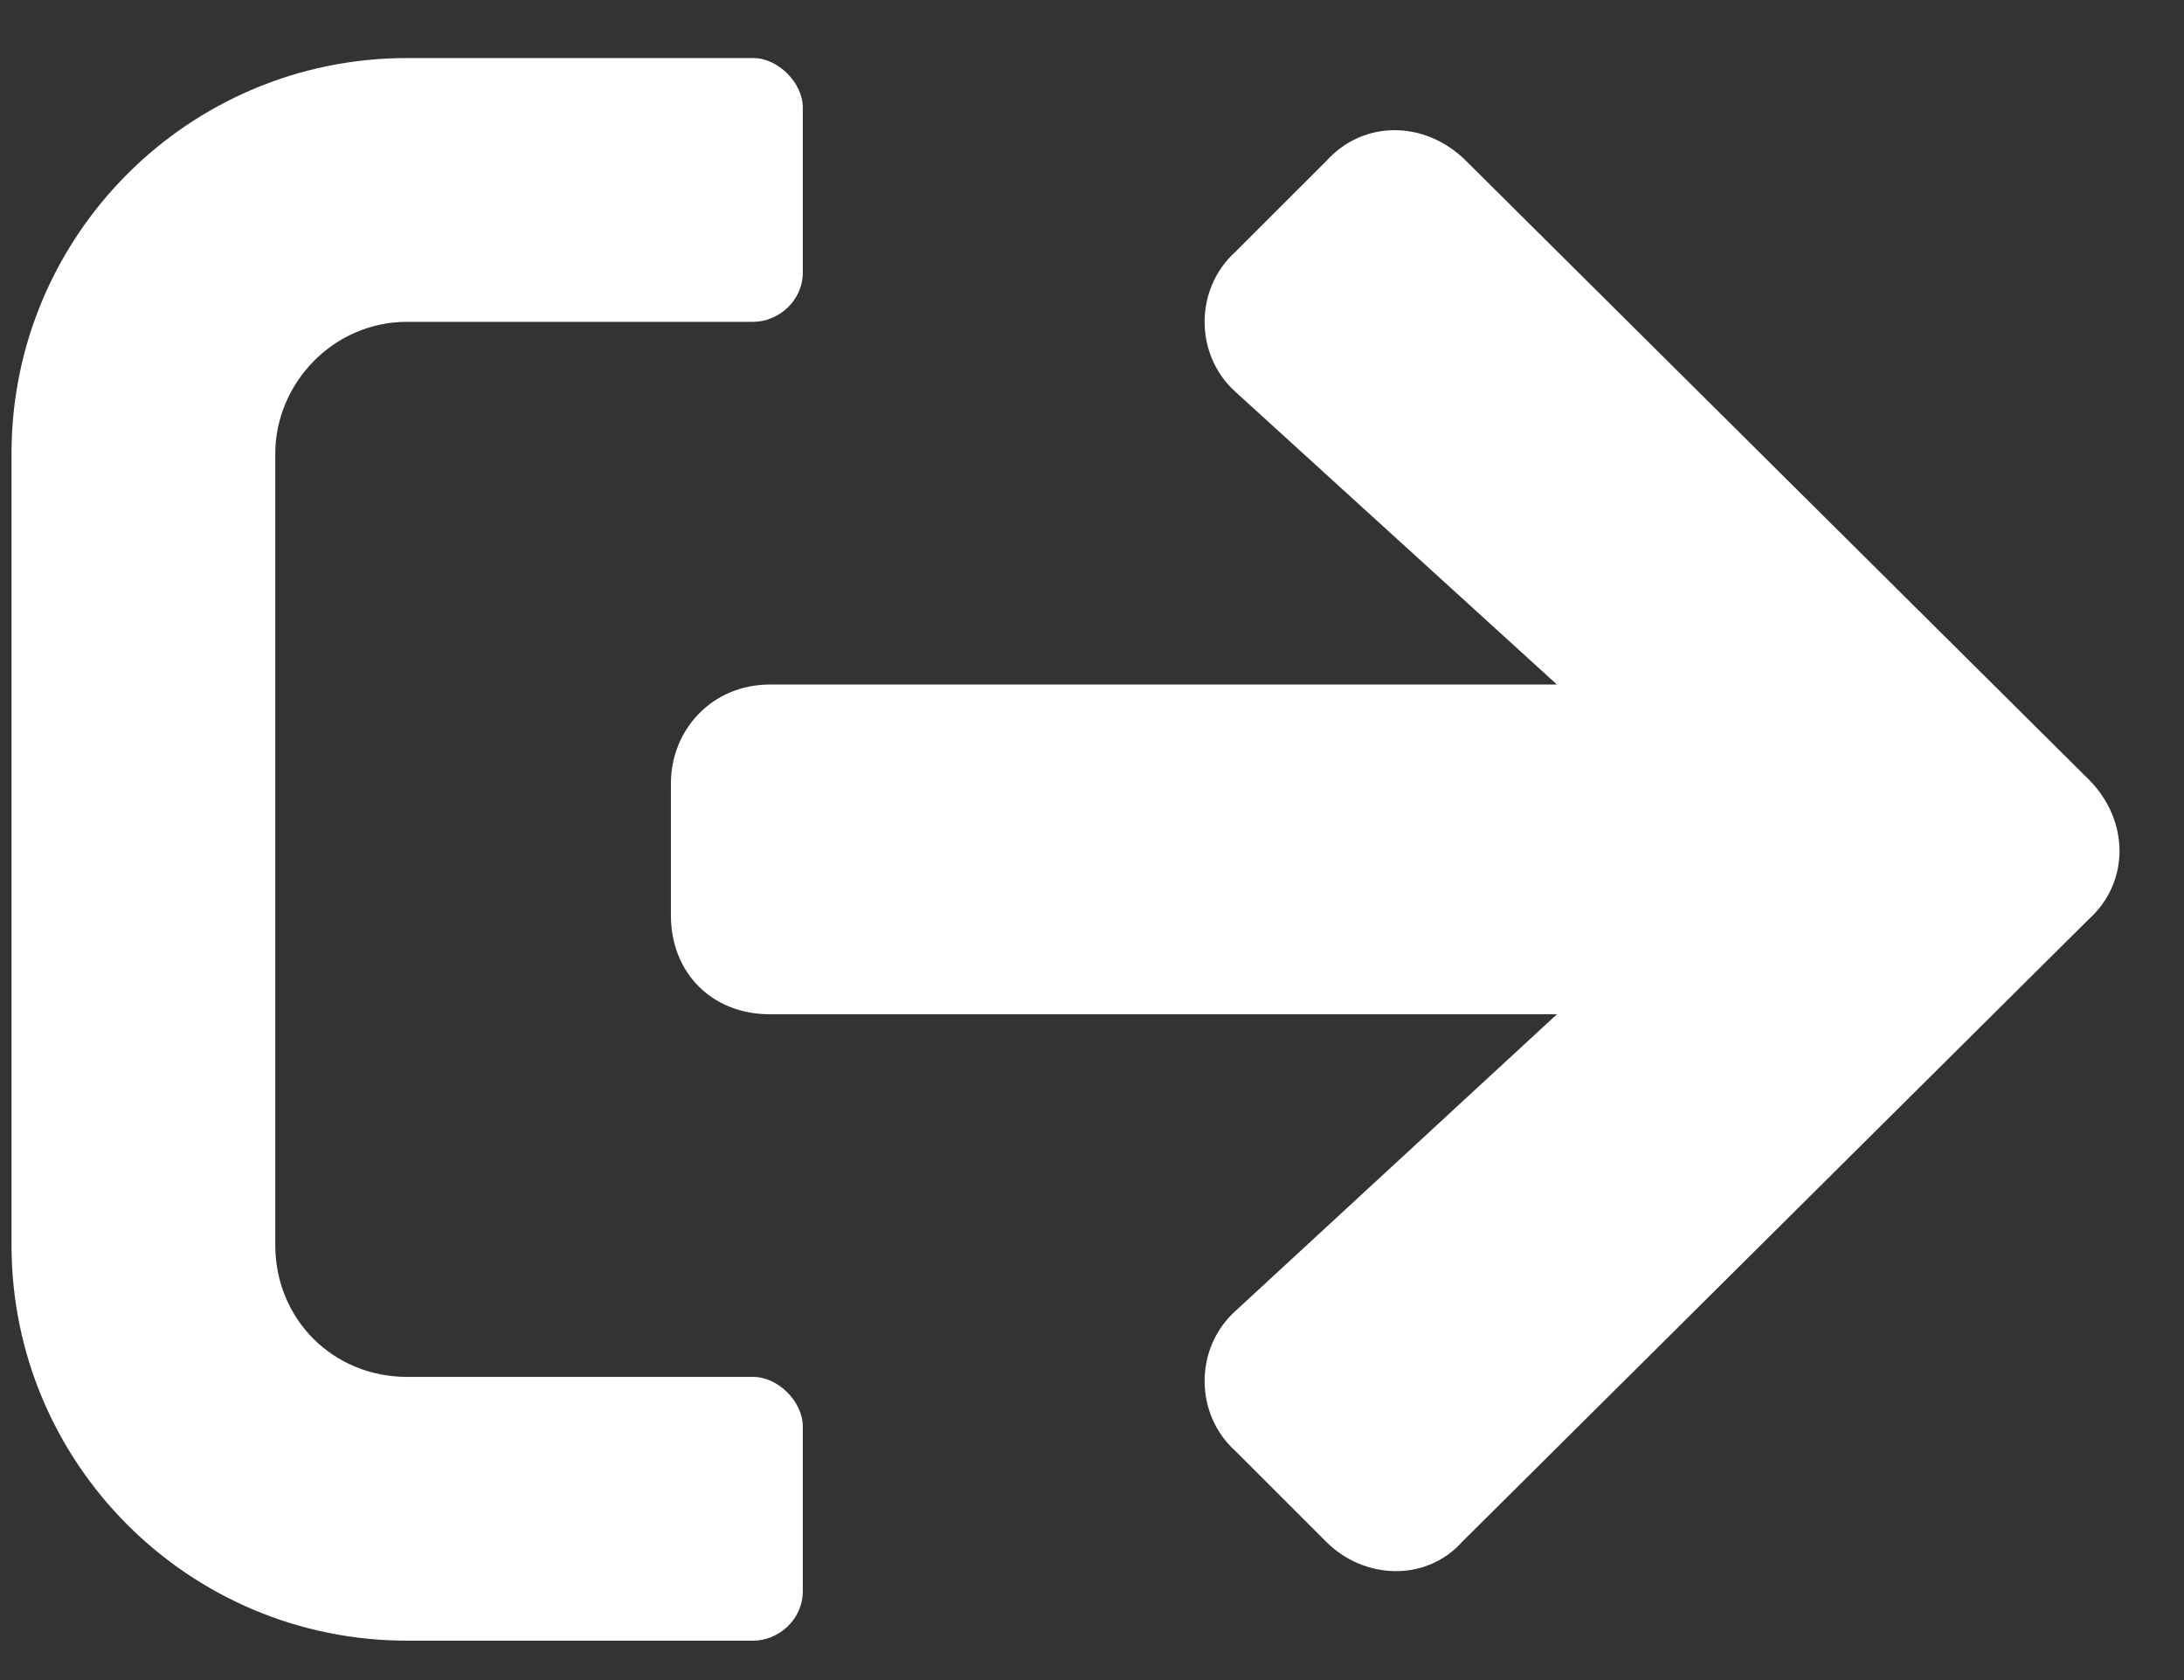 <svg width="26" height="20" viewBox="0 0 26 20" fill="none" xmlns="http://www.w3.org/2000/svg">
<rect x="0" y="0" width="26" height="20" fill="#333333" stroke="none"/>
<path d="M8.968 19.531C9.262 19.531 9.557 19.286 9.557 18.942V16.98C9.557 16.686 9.262 16.391 8.968 16.391H4.847C3.964 16.391 3.277 15.704 3.277 14.821V5.401C3.277 4.567 3.964 3.831 4.847 3.831H8.968C9.262 3.831 9.557 3.586 9.557 3.243V1.28C9.557 0.986 9.262 0.691 8.968 0.691H4.847C2.246 0.691 0.137 2.801 0.137 5.401V14.821C0.137 17.422 2.246 19.531 4.847 19.531H8.968ZM14.708 4.665L18.535 8.149H9.164C8.477 8.149 7.987 8.688 7.987 9.326V10.896C7.987 11.583 8.477 12.074 9.164 12.074H18.535L14.708 15.606C14.218 16.048 14.218 16.833 14.708 17.274L15.788 18.354C16.229 18.795 16.965 18.844 17.407 18.354L24.864 10.945C25.355 10.504 25.355 9.768 24.864 9.277L17.456 1.918C16.965 1.427 16.229 1.427 15.788 1.918L14.708 2.997C14.218 3.439 14.218 4.224 14.708 4.665Z" fill="white"/>
</svg>
